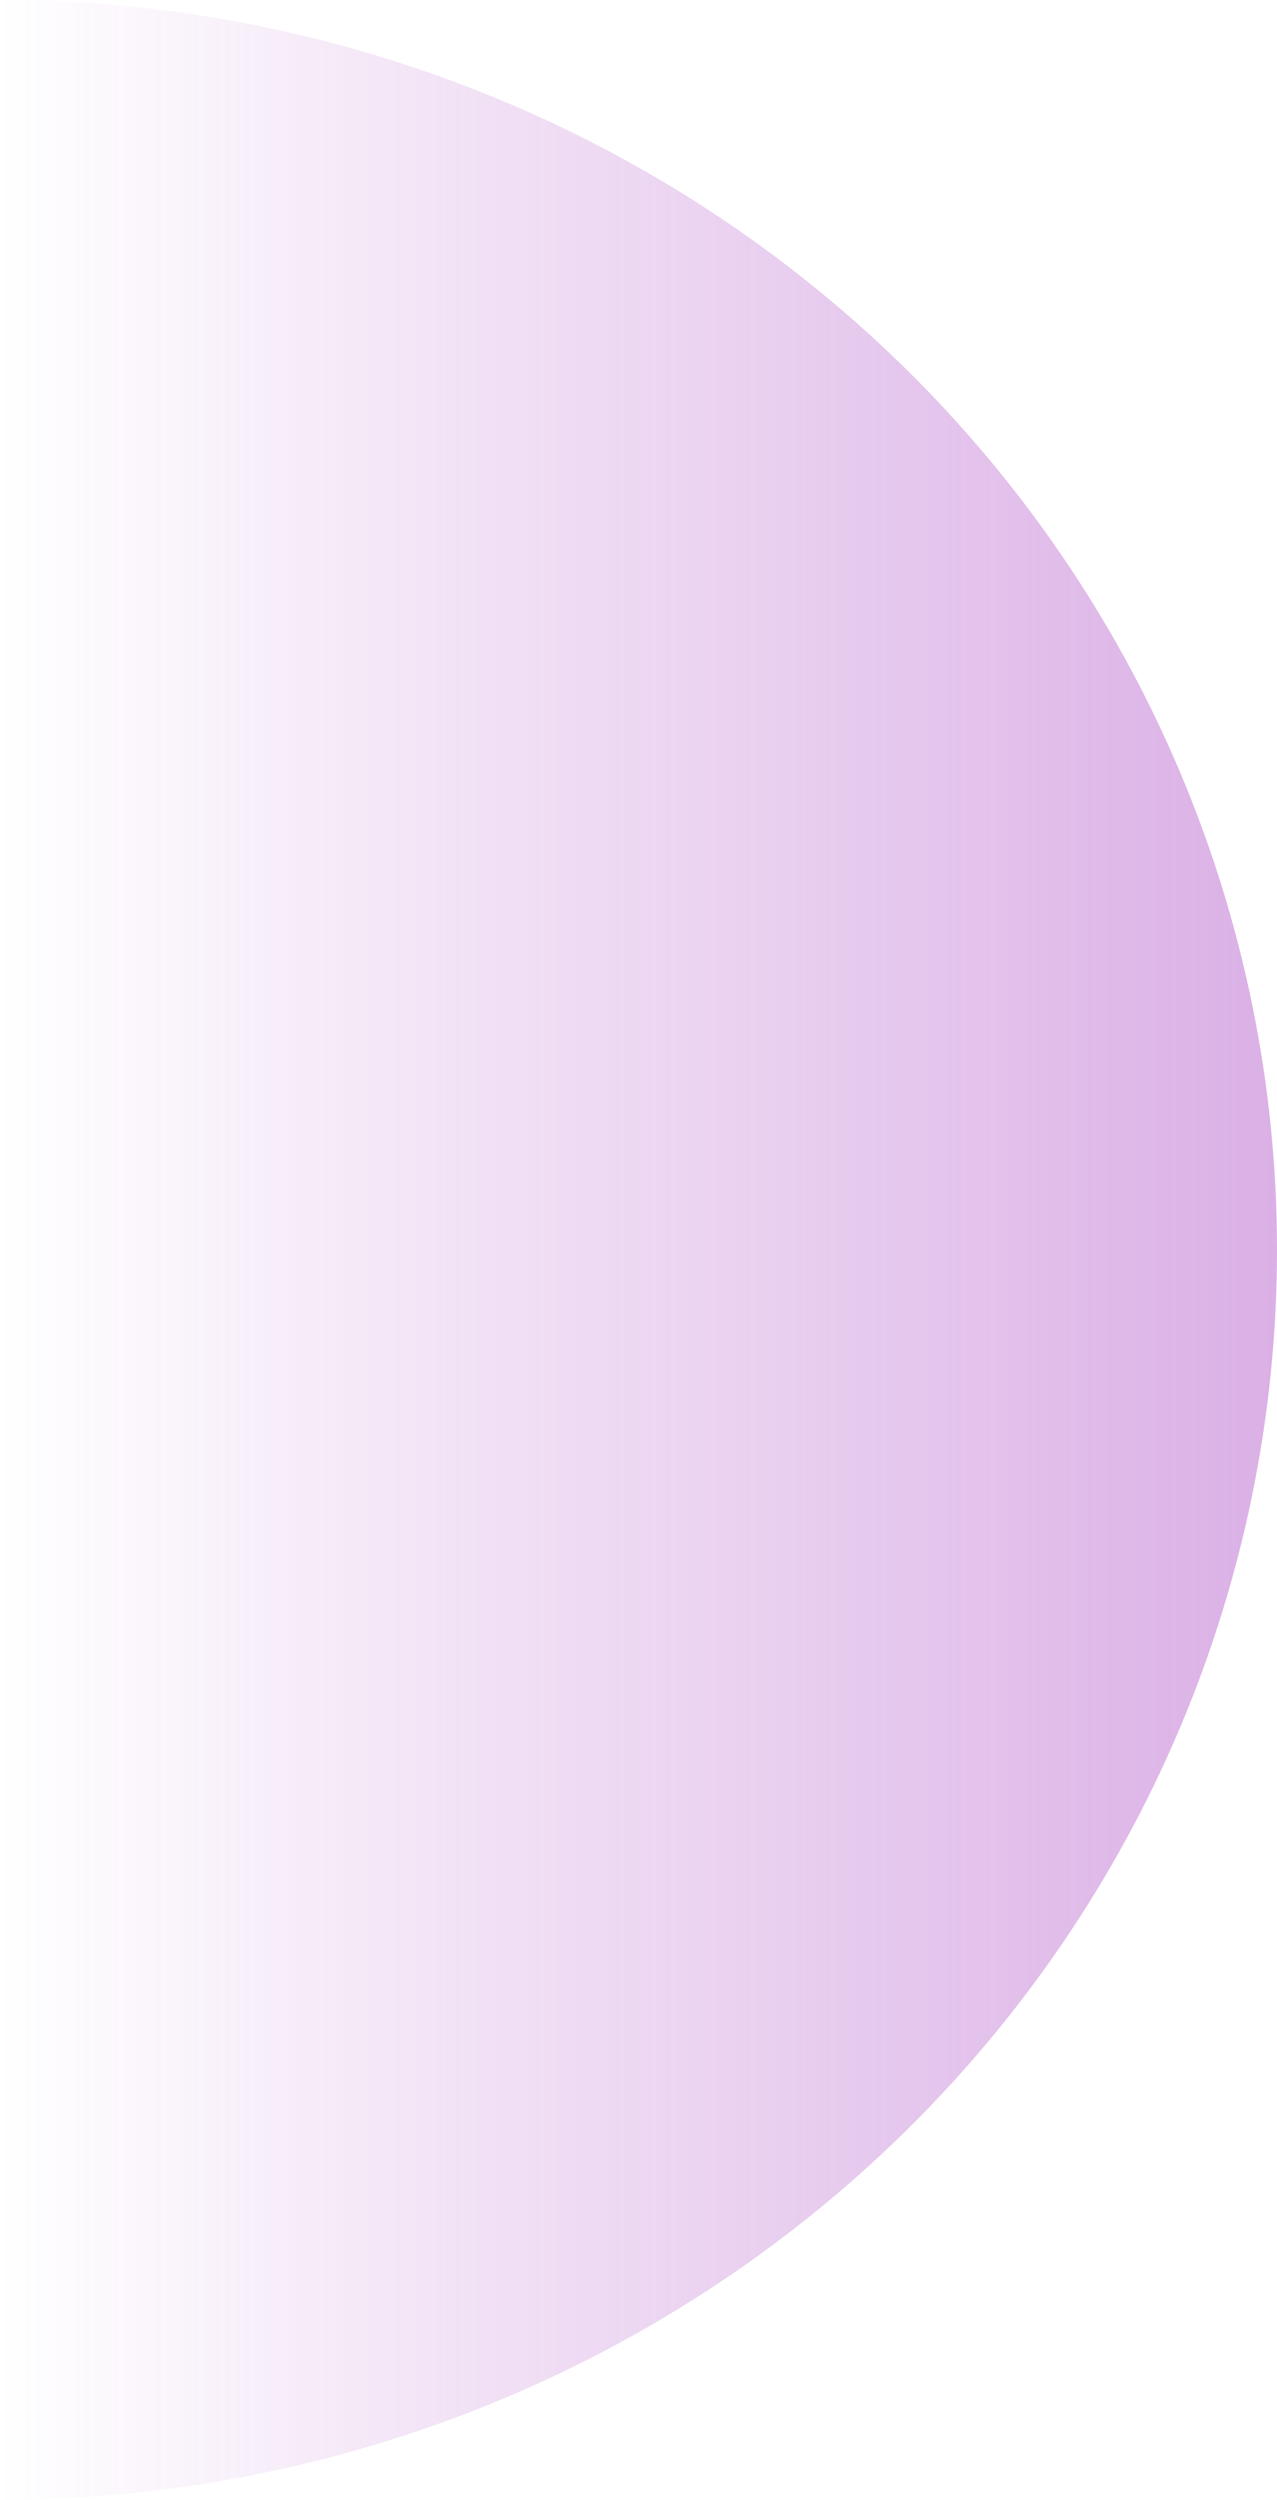<?xml version="1.0" encoding="UTF-8"?> <svg xmlns="http://www.w3.org/2000/svg" width="188" height="368" viewBox="0 0 188 368" fill="none"><g clip-path="url(#clip0_15_97)"><path opacity="0.5" d="M3.49692e-07 0C24.689 -1.0792e-06 49.135 4.759 71.945 14.006C94.754 23.253 115.479 36.806 132.936 53.892C150.393 70.978 164.241 91.262 173.689 113.586C183.137 135.91 188 159.837 188 184C188 208.163 183.137 232.09 173.689 254.414C164.241 276.738 150.393 297.022 132.936 314.108C115.479 331.194 94.754 344.747 71.945 353.994C49.135 363.241 24.689 368 0 368L3.49692e-07 0Z" fill="url(#paint0_linear_15_97)"></path></g><defs><linearGradient id="paint0_linear_15_97" x1="188" y1="184" x2="0" y2="184" gradientUnits="userSpaceOnUse"><stop stop-color="#B661CC"></stop><stop offset="1" stop-color="#B661CC" stop-opacity="0"></stop></linearGradient><clipPath id="clip0_15_97"><rect width="188" height="368" fill="white"></rect></clipPath></defs></svg> 